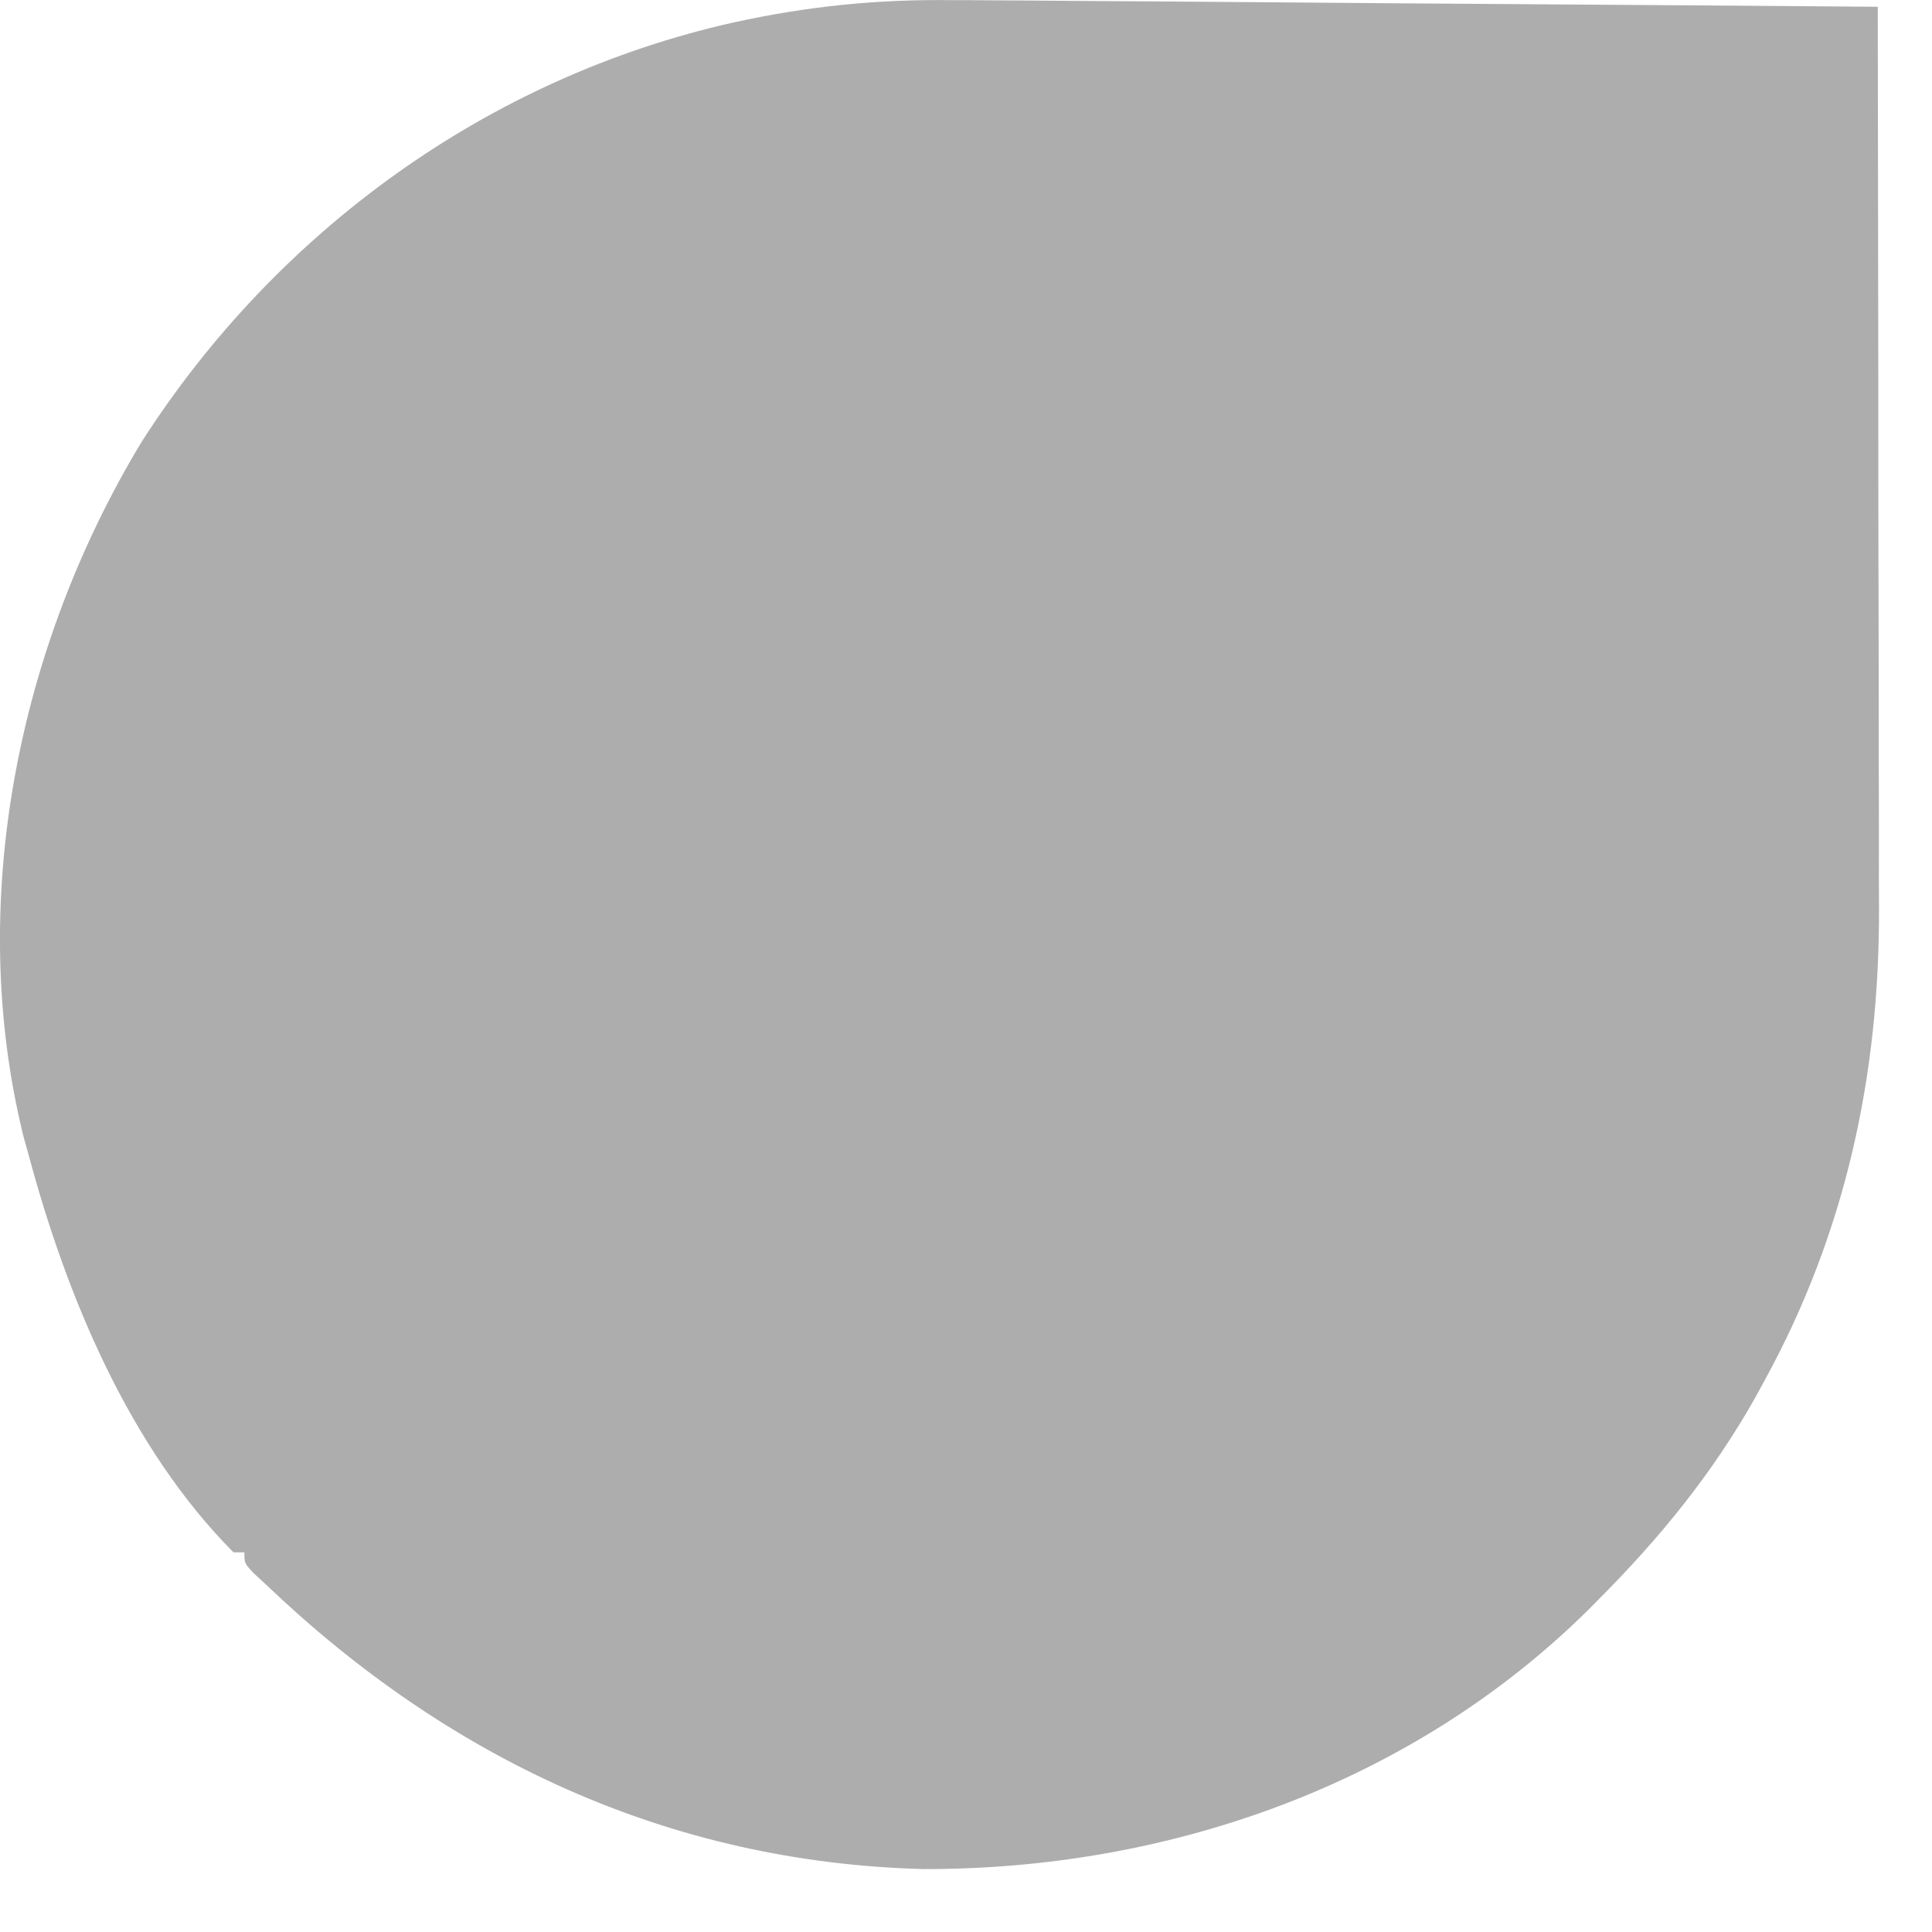 <?xml version="1.0" encoding="utf-8"?>
<svg xmlns="http://www.w3.org/2000/svg" fill="none" height="100%" overflow="visible" preserveAspectRatio="none" style="display: block;" viewBox="0 0 14 14" width="100%">
<path d="M6.906 0.001C6.979 0.001 7.053 0.001 7.127 0.002C7.324 0.003 7.522 0.004 7.72 0.006C7.927 0.008 8.134 0.009 8.342 0.01C8.733 0.013 9.125 0.016 9.516 0.019C9.963 0.023 10.409 0.026 10.855 0.029C11.772 0.035 12.689 0.042 13.607 0.049C13.608 0.971 13.61 1.892 13.611 2.814C13.611 3.242 13.611 3.67 13.612 4.098C13.613 4.471 13.614 4.844 13.614 5.217C13.614 5.415 13.614 5.612 13.615 5.81C13.615 5.996 13.616 6.182 13.615 6.369C13.615 6.436 13.616 6.504 13.616 6.572C13.621 7.787 13.374 8.934 12.786 10.005C12.764 10.045 12.742 10.086 12.719 10.128C12.407 10.681 12.024 11.15 11.575 11.599C11.554 11.62 11.534 11.641 11.512 11.663C10.236 12.926 8.475 13.548 6.692 13.544C4.845 13.496 3.246 12.742 1.927 11.482C1.896 11.454 1.866 11.425 1.834 11.396C1.771 11.327 1.771 11.327 1.771 11.249C1.745 11.249 1.719 11.249 1.692 11.249C0.935 10.487 0.481 9.389 0.208 8.371C0.196 8.326 0.183 8.282 0.17 8.235C-0.249 6.538 0.131 4.68 1.028 3.199C2.005 1.676 3.537 0.562 5.314 0.163C5.853 0.045 6.354 -0.006 6.906 0.001Z" fill="#ADADAD" id="Vector"/>
</svg>